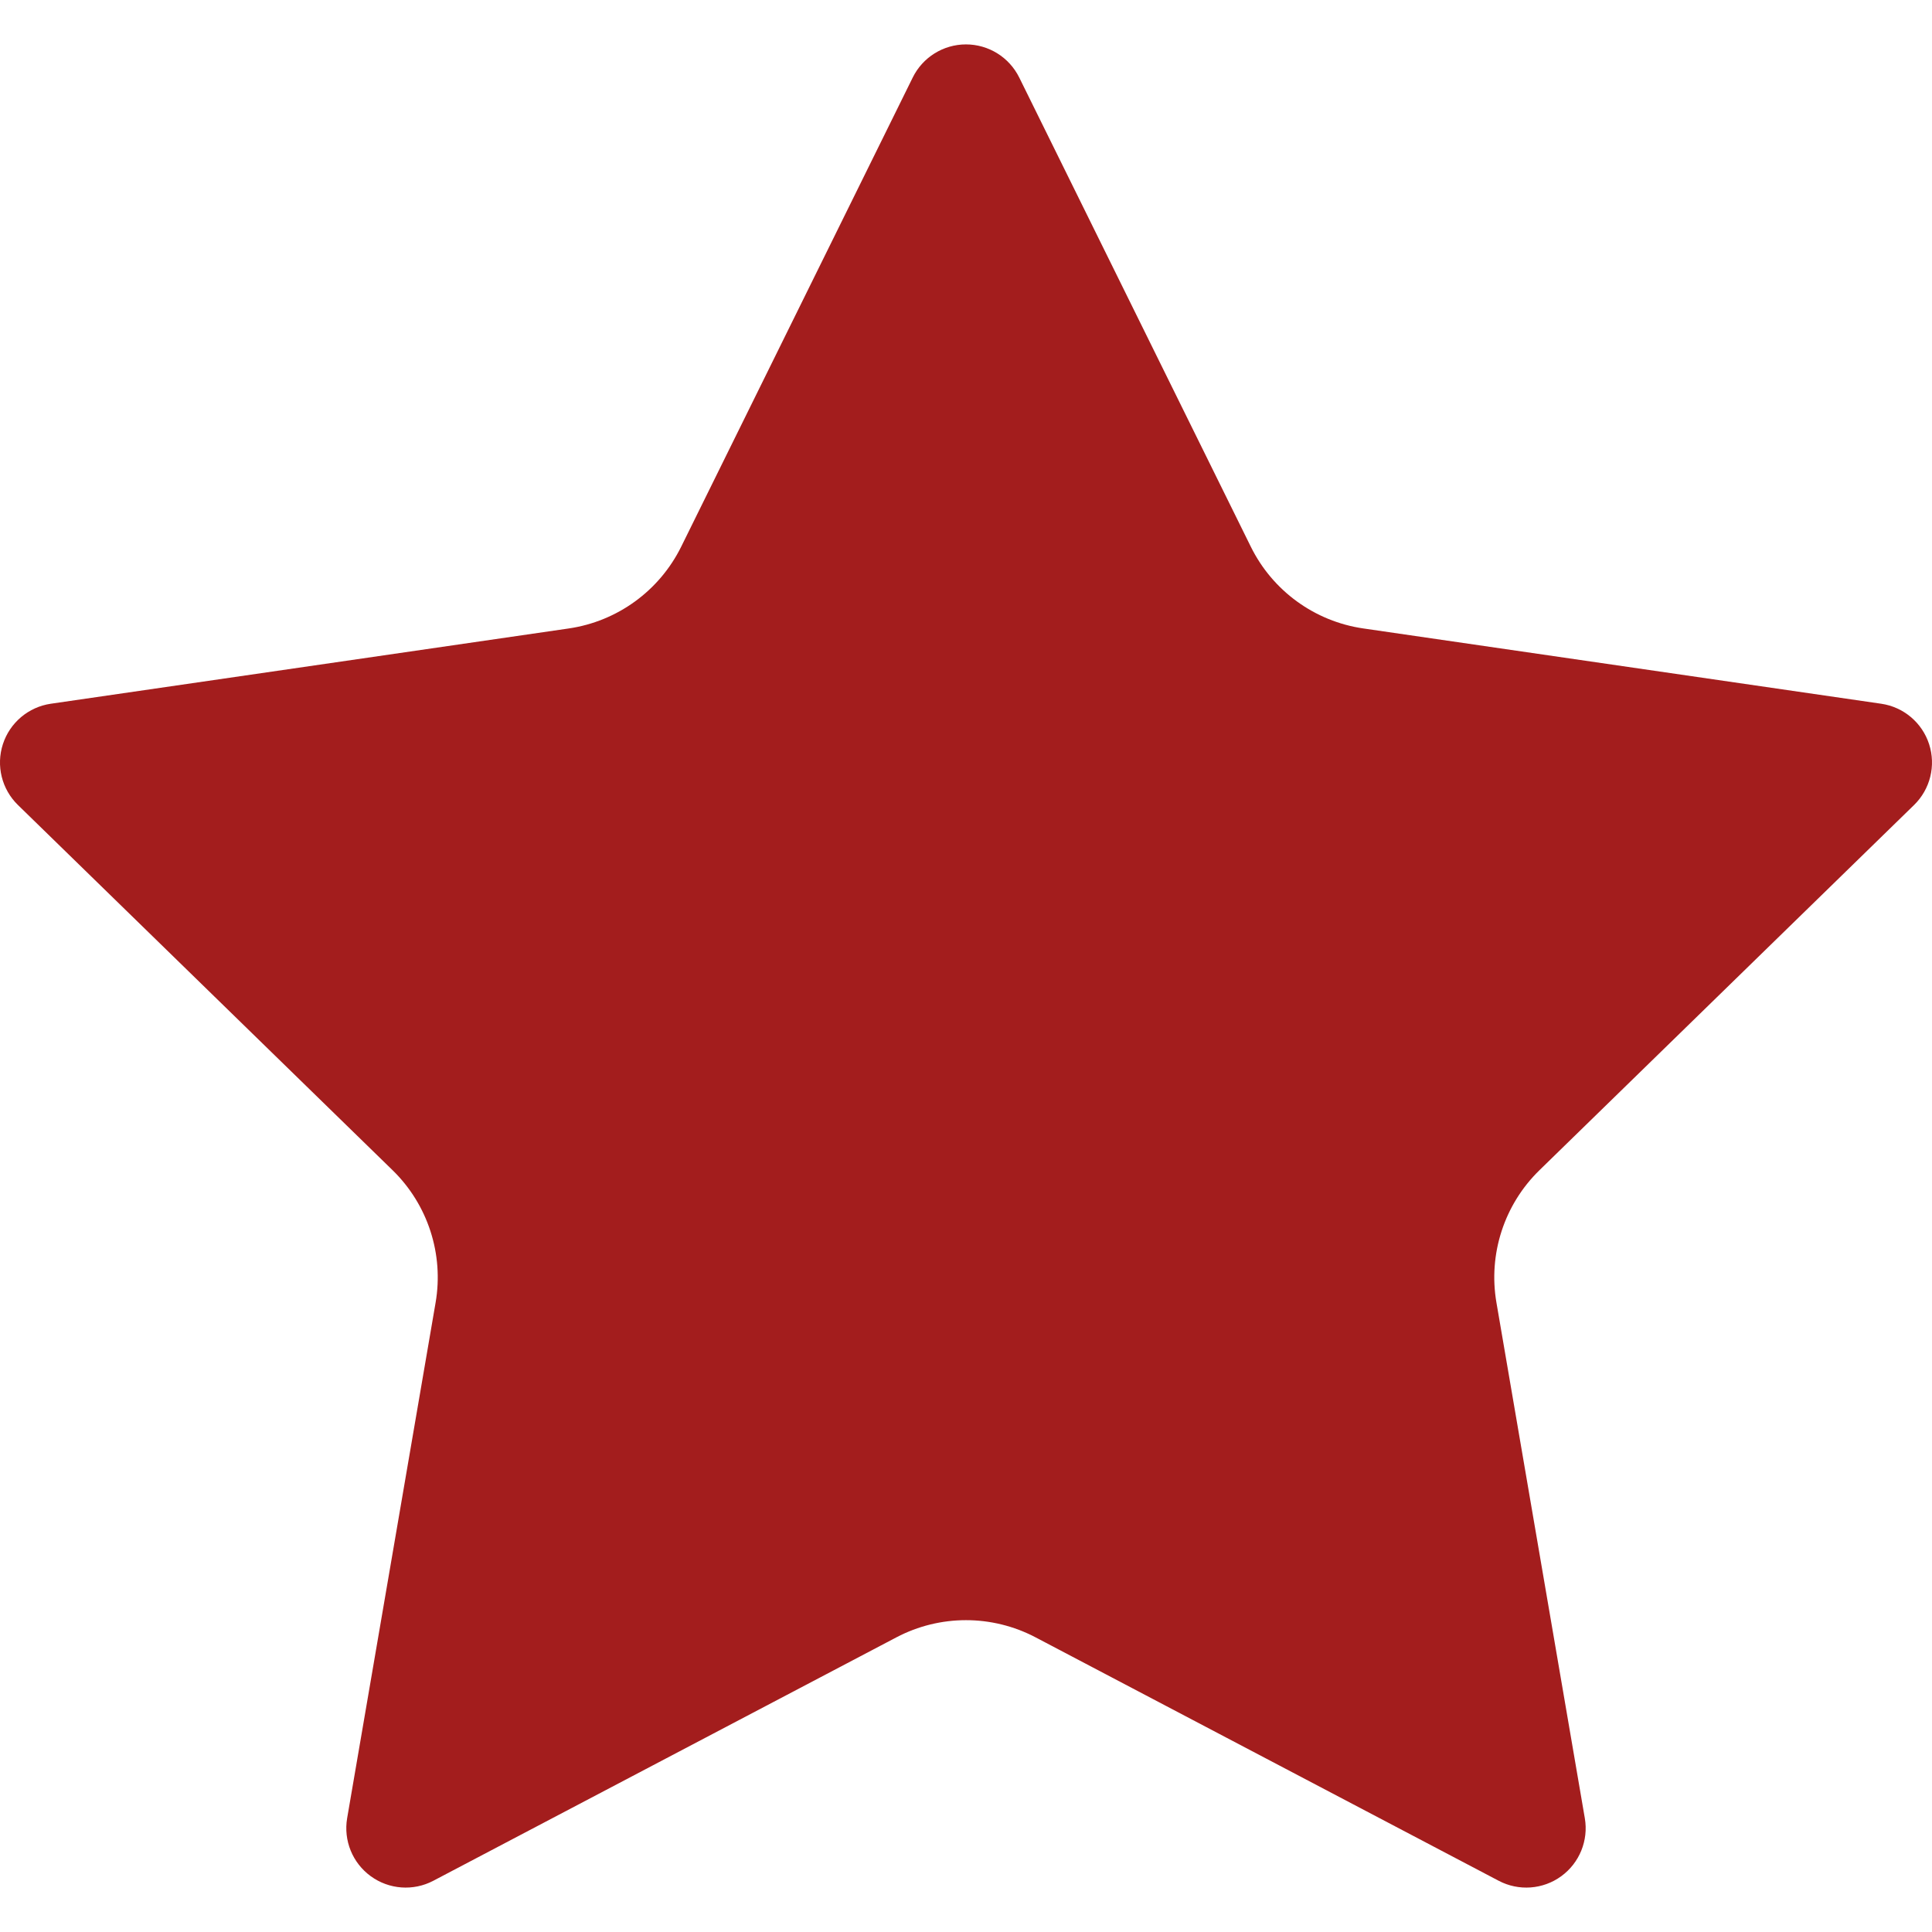 <svg width="60" height="60" viewBox="0 0 60 60" fill="none" xmlns="http://www.w3.org/2000/svg">
<path d="M28.346 2.407C28.656 1.778 29.297 1.379 29.999 1.379C30.701 1.379 31.342 1.778 31.653 2.407L38.845 16.978C39.521 18.348 40.828 19.298 42.34 19.517L58.421 21.855C59.116 21.956 59.693 22.442 59.91 23.11C60.126 23.777 59.946 24.51 59.443 25L47.808 36.343C46.714 37.41 46.215 38.947 46.473 40.452L49.218 56.466C49.337 57.157 49.052 57.856 48.484 58.269C47.917 58.681 47.164 58.736 46.543 58.409L32.16 50.849C30.807 50.138 29.191 50.138 27.839 50.849L13.457 58.409C12.835 58.736 12.083 58.681 11.515 58.268C10.947 57.856 10.663 57.157 10.781 56.465L13.528 40.453C13.786 38.947 13.287 37.41 12.193 36.343L0.557 25C0.054 24.51 -0.127 23.778 0.09 23.11C0.307 22.443 0.884 21.956 1.579 21.855L17.659 19.518C19.171 19.298 20.478 18.348 21.155 16.978L28.346 2.407Z" fill="#A31D1D"/>
</svg>
